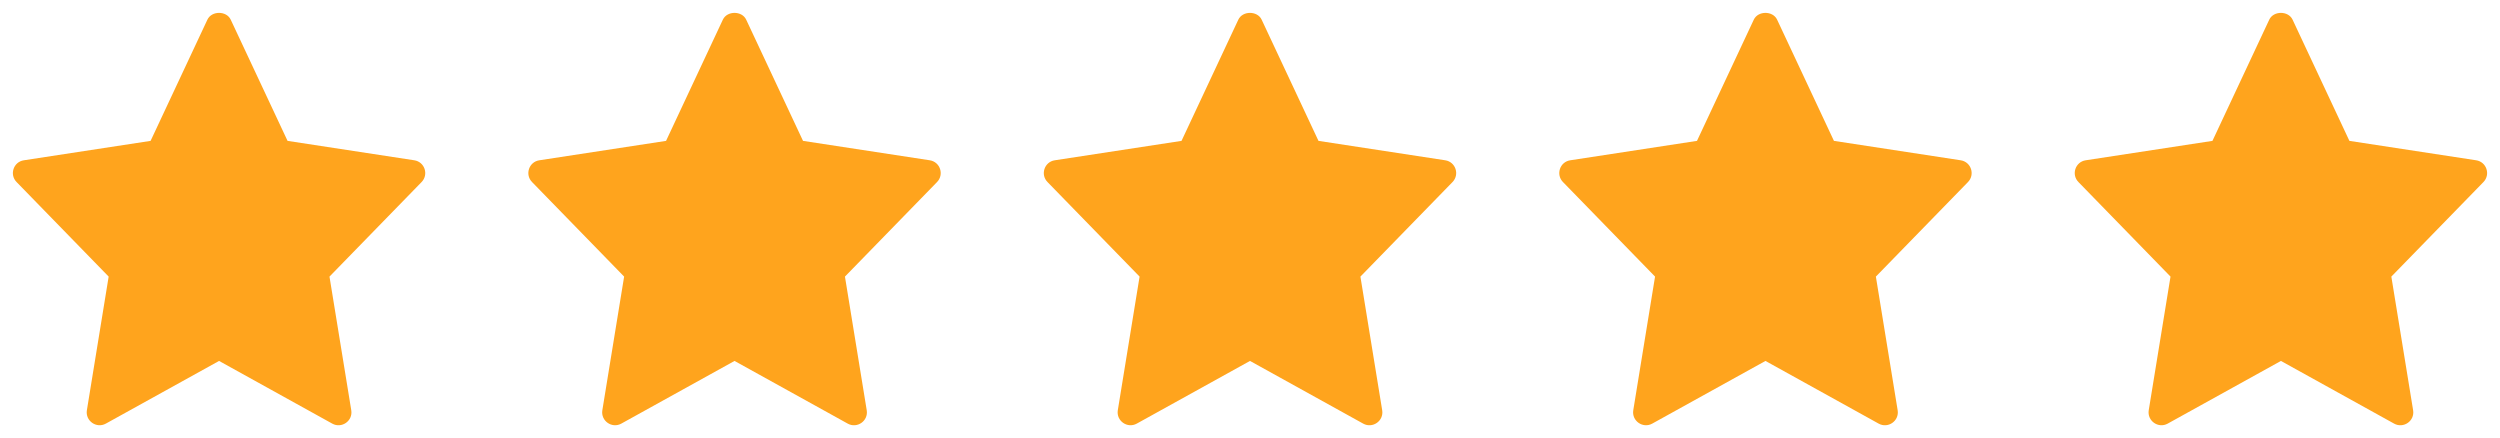 <svg width="97" height="17" viewBox="0 0 97 17" fill="none" xmlns="http://www.w3.org/2000/svg">
<path d="M16.075 6.219L11.157 5.466L8.952 0.763C8.787 0.412 8.212 0.412 8.047 0.763L5.843 5.466L0.925 6.219C0.521 6.281 0.359 6.773 0.643 7.063L4.216 10.732L3.371 15.917C3.304 16.329 3.743 16.638 4.107 16.436L8.5 14.004L12.893 16.437C13.253 16.637 13.697 16.334 13.629 15.918L12.784 10.732L16.357 7.064C16.641 6.773 16.479 6.281 16.075 6.219Z" fill="#FFA41D"/>
<path d="M36.075 6.219L31.157 5.466L28.952 0.763C28.787 0.412 28.212 0.412 28.047 0.763L25.843 5.466L20.925 6.219C20.521 6.281 20.359 6.773 20.643 7.063L24.216 10.732L23.371 15.917C23.304 16.329 23.743 16.638 24.107 16.436L28.5 14.004L32.893 16.437C33.253 16.637 33.697 16.334 33.629 15.918L32.784 10.732L36.357 7.064C36.641 6.773 36.479 6.281 36.075 6.219Z" fill="#FFA41D"/>
<path d="M56.075 6.219L51.157 5.466L48.952 0.763C48.787 0.412 48.212 0.412 48.047 0.763L45.843 5.466L40.925 6.219C40.521 6.281 40.359 6.773 40.643 7.063L44.216 10.732L43.371 15.917C43.304 16.329 43.743 16.638 44.107 16.436L48.5 14.004L52.893 16.437C53.253 16.637 53.697 16.334 53.629 15.918L52.784 10.732L56.357 7.064C56.641 6.773 56.479 6.281 56.075 6.219Z" fill="#FFA41D"/>
<path d="M76.075 6.219L71.157 5.466L68.952 0.763C68.787 0.412 68.212 0.412 68.047 0.763L65.843 5.466L60.925 6.219C60.521 6.281 60.359 6.773 60.643 7.063L64.216 10.732L63.371 15.917C63.304 16.329 63.743 16.638 64.107 16.436L68.5 14.004L72.893 16.437C73.253 16.637 73.697 16.334 73.629 15.918L72.784 10.732L76.357 7.064C76.641 6.773 76.479 6.281 76.075 6.219Z" fill="#FFA41D"/>
<path d="M96.075 6.219L91.157 5.466L88.952 0.763C88.787 0.412 88.212 0.412 88.047 0.763L85.843 5.466L80.925 6.219C80.521 6.281 80.359 6.773 80.643 7.063L84.216 10.732L83.371 15.917C83.304 16.329 83.743 16.638 84.107 16.436L88.5 14.004L92.893 16.437C93.253 16.637 93.697 16.334 93.629 15.918L92.784 10.732L96.357 7.064C96.641 6.773 96.479 6.281 96.075 6.219Z" fill="#FFA41D"/>
</svg>
